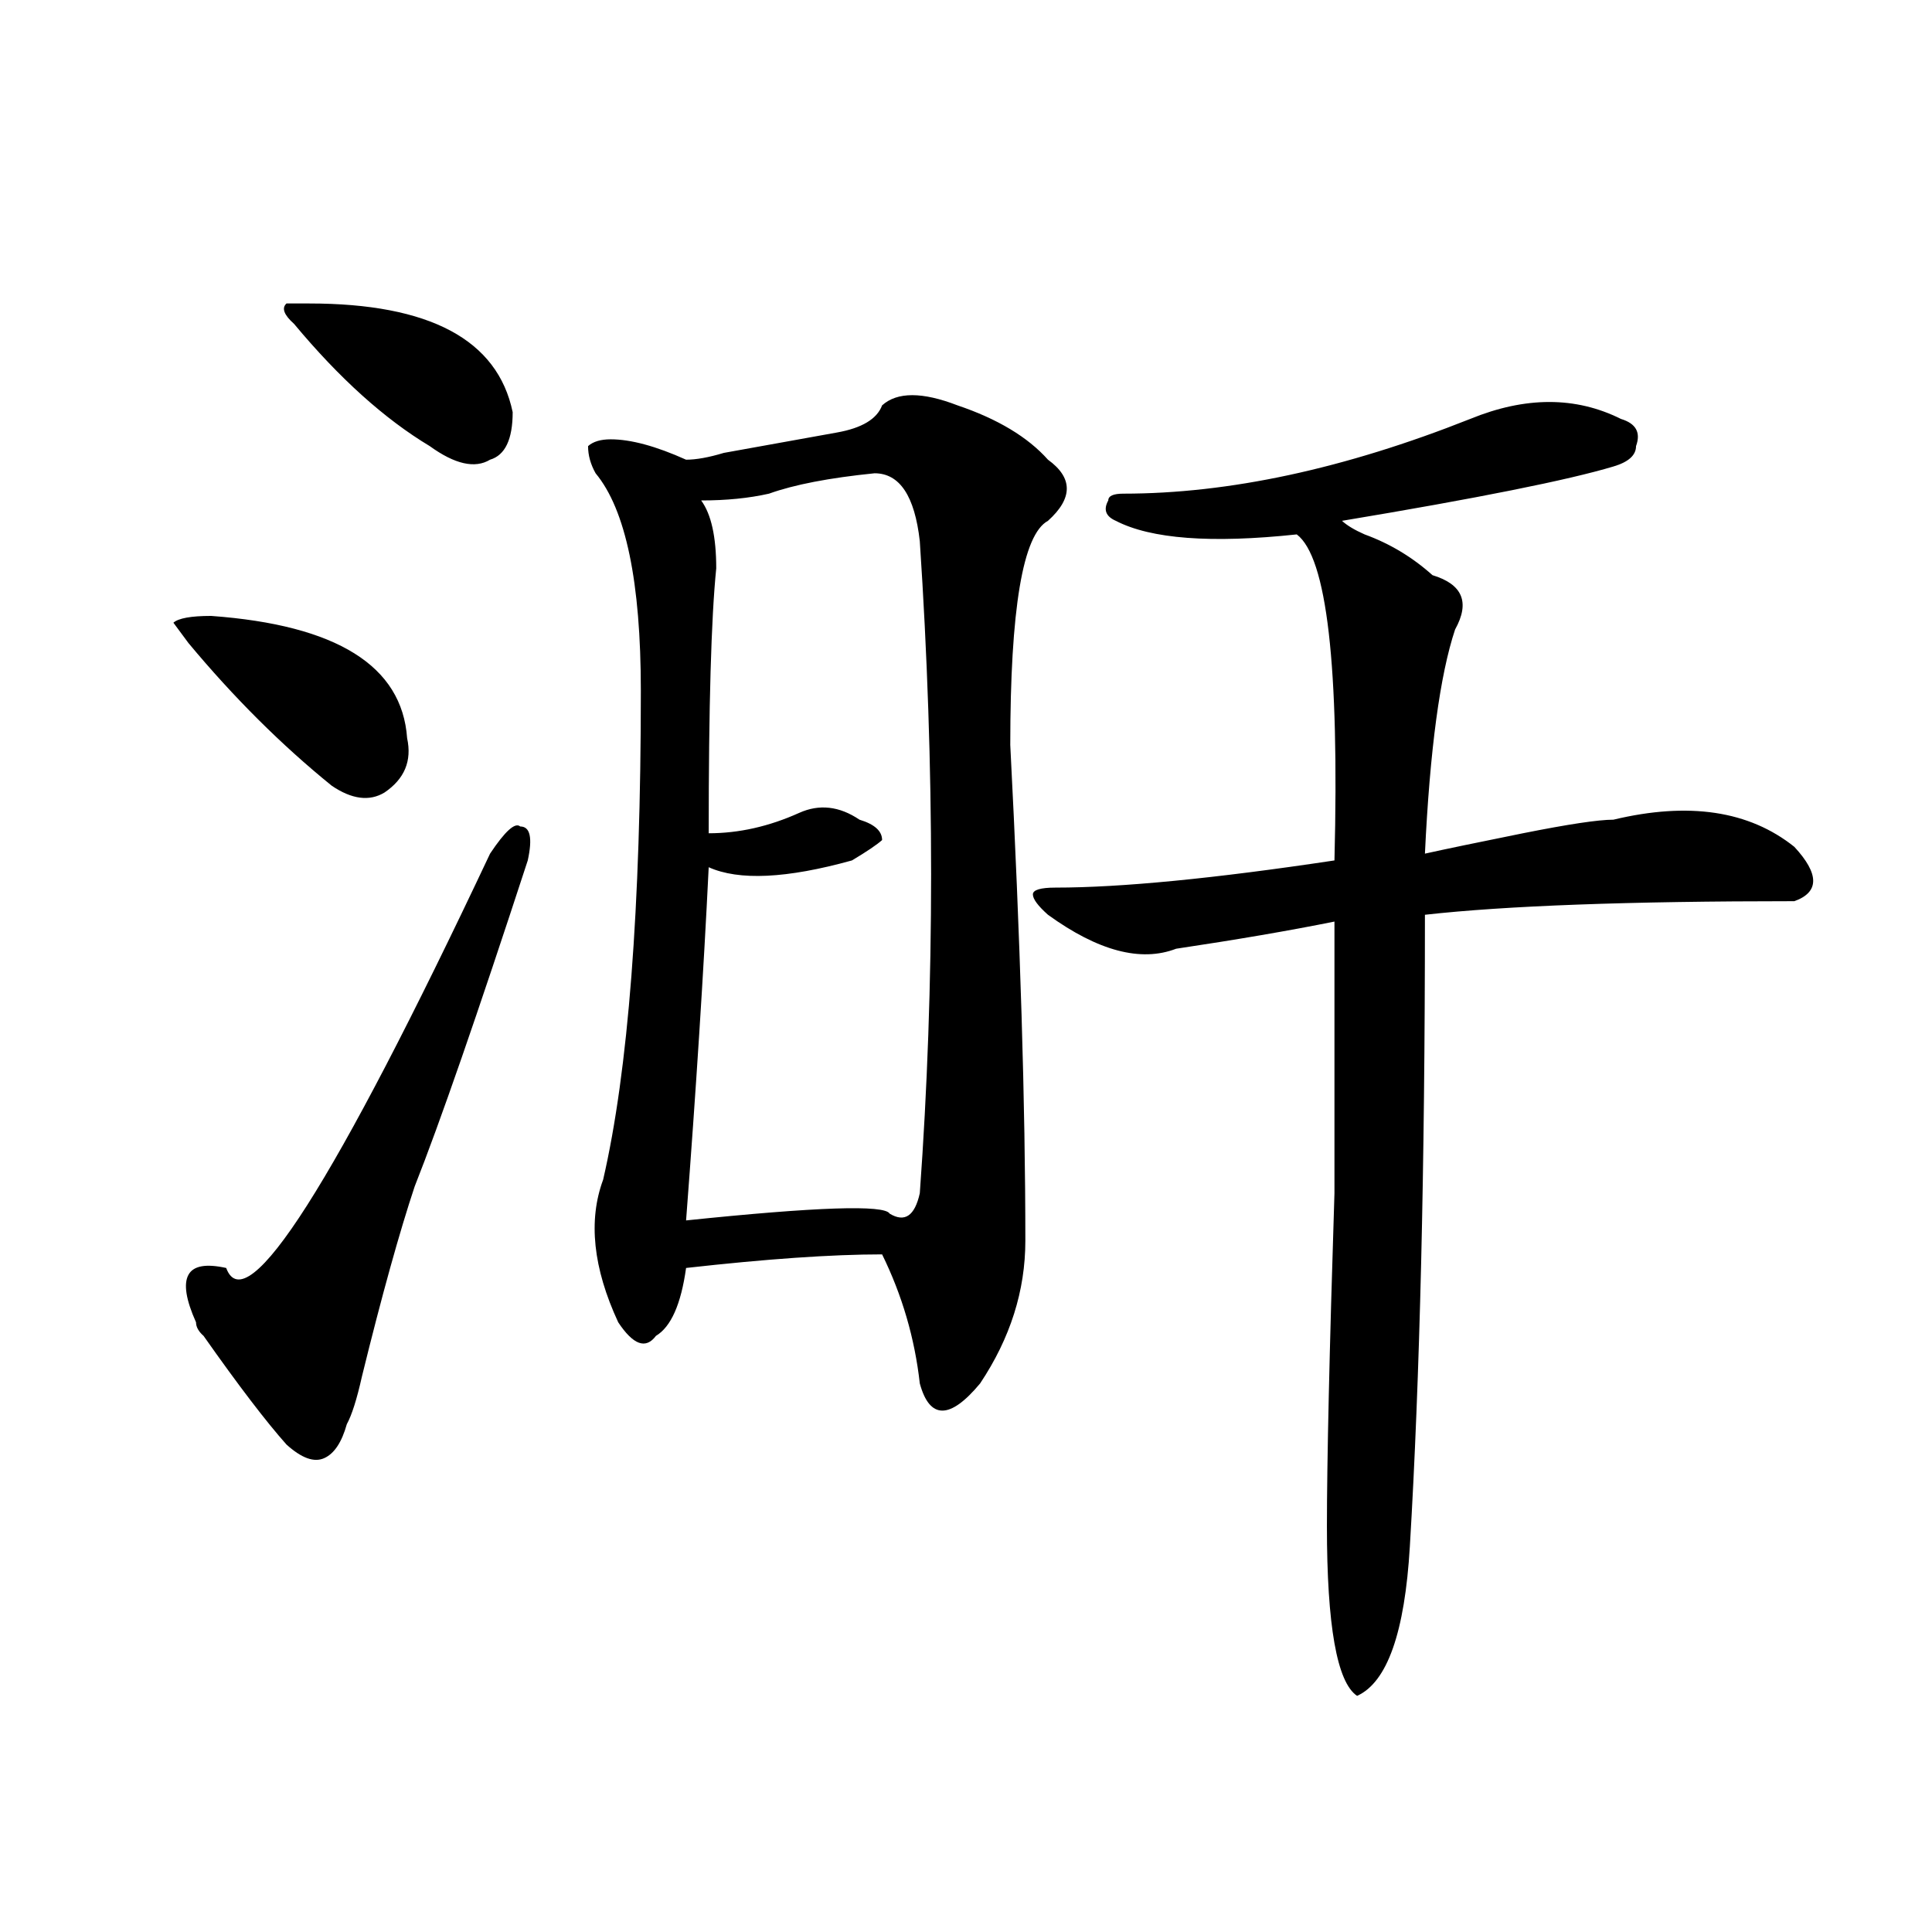 <?xml version="1.0" encoding="utf-8"?>
<!-- Generator: Adobe Illustrator 16.0.0, SVG Export Plug-In . SVG Version: 6.00 Build 0)  -->
<!DOCTYPE svg PUBLIC "-//W3C//DTD SVG 1.1//EN" "http://www.w3.org/Graphics/SVG/1.1/DTD/svg11.dtd">
<svg version="1.1" id="图层_1" xmlns="http://www.w3.org/2000/svg" xmlns:xlink="http://www.w3.org/1999/xlink" x="0px" y="0px"
	 width="1000px" height="1000px" viewBox="0 0 1000 1000" enable-background="new 0 0 1000 1000" xml:space="preserve">
<path d="M109.266,318.797c64.998,4.725,98.839,25.818,101.461,63.281c2.561,11.756-1.342,21.094-11.707,28.125
	c-7.805,4.725-16.951,3.516-27.316-3.516c-26.036-21.094-50.73-45.703-74.145-73.828l-7.805-10.547
	C92.315,320.006,98.84,318.797,109.266,318.797z M273.165,445.359c-26.036,79.706-45.548,135.956-58.535,168.75
	c-7.805,23.456-16.951,56.25-27.316,98.438c-2.622,11.756-5.244,19.94-7.805,24.609c-2.622,9.394-6.524,15.271-11.707,17.578
	c-5.244,2.362-11.707,0-19.512-7.031c-10.427-11.7-24.756-30.432-42.926-56.25c-2.622-2.307-3.902-4.669-3.902-7.031
	c-5.244-11.7-6.524-19.885-3.902-24.609c2.561-4.669,9.085-5.822,19.512-3.516c10.365,28.125,55.913-43.341,136.582-214.453
	c7.805-11.7,12.988-16.369,15.609-14.063C274.445,427.781,275.725,433.659,273.165,445.359z M159.997,157.078
	c62.438,0,97.559,18.787,105.363,56.25c0,14.063-3.902,22.303-11.707,24.609c-7.805,4.725-18.231,2.362-31.219-7.031
	c-23.414-14.063-46.828-35.156-70.242-63.281c-5.244-4.669-6.524-8.185-3.902-10.547H159.997z M456.575,209.813
	c7.805-7.031,20.792-7.031,39.023,0c20.792,7.031,36.402,16.425,46.828,28.125c12.988,9.394,12.988,19.94,0,31.641
	c-13.049,7.031-19.512,45.703-19.512,116.016c5.183,100.8,7.805,186.328,7.805,256.641c0,25.818-7.805,50.428-23.414,73.828
	c-7.805,9.394-14.329,14.063-19.512,14.063c-5.244,0-9.146-4.669-11.707-14.063c-2.622-23.4-9.146-45.703-19.512-66.797
	c-26.036,0-59.877,2.362-101.461,7.031c-2.622,18.787-7.805,30.487-15.609,35.156c-5.244,7.031-11.707,4.725-19.512-7.031
	c-13.049-28.125-15.609-52.734-7.805-73.828c12.988-56.25,19.512-140.625,19.512-253.125c0-56.25-7.805-93.713-23.414-112.5
	c-2.622-4.669-3.902-9.338-3.902-14.063c2.561-2.307,6.463-3.516,11.707-3.516c10.365,0,23.414,3.516,39.023,10.547
	c5.183,0,11.707-1.153,19.512-3.516c25.975-4.669,45.487-8.185,58.535-10.547C446.148,221.568,453.953,216.844,456.575,209.813z
	 M452.672,244.969c-23.414,2.362-41.645,5.878-54.633,10.547c-10.427,2.362-22.134,3.516-35.121,3.516
	c5.183,7.031,7.805,18.787,7.805,35.156c-2.622,25.818-3.902,71.521-3.902,137.109c15.609,0,31.219-3.516,46.828-10.547
	c10.365-4.669,20.792-3.516,31.219,3.516c7.805,2.362,11.707,5.878,11.707,10.547c-2.622,2.362-7.805,5.878-15.609,10.547
	c-33.841,9.394-58.535,10.547-74.145,3.516c-2.622,53.943-6.524,114.862-11.707,182.813c67.62-7.031,102.741-8.185,105.363-3.516
	c7.805,4.725,12.988,1.209,15.609-10.547c7.805-107.775,7.805-220.275,0-337.5C473.465,256.725,465.66,244.969,452.672,244.969z
	 M760.958,216.844c28.597-11.7,54.633-11.7,78.047,0c7.805,2.362,10.365,7.031,7.805,14.063c0,4.725-3.902,8.24-11.707,10.547
	c-23.414,7.031-70.242,16.425-140.484,28.125c2.561,2.362,6.463,4.725,11.707,7.031c12.988,4.725,24.695,11.756,35.121,21.094
	c15.609,4.725,19.512,14.063,11.707,28.125c-7.805,23.456-13.049,62.128-15.609,116.016c10.365-2.307,27.316-5.822,50.73-10.547
	c23.414-4.669,39.023-7.031,46.828-7.031c39.023-9.338,70.242-4.669,93.656,14.063c12.988,14.063,12.988,23.456,0,28.125
	c-85.852,0-149.631,2.362-191.215,7.031c0,131.287-2.622,240.271-7.805,326.953c-2.622,44.494-11.707,70.313-27.316,77.344
	c-10.427-7.031-15.609-36.365-15.609-87.891c0-32.794,1.281-90.197,3.902-172.266c0-70.313,0-117.169,0-140.625
	c-23.414,4.725-50.73,9.394-81.949,14.063c-18.231,7.031-40.365,1.209-66.34-17.578c-5.244-4.669-7.805-8.185-7.805-10.547
	c0-2.307,3.902-3.516,11.707-3.516c33.78,0,81.949-4.669,144.387-14.063c2.561-100.744-3.902-156.994-19.512-168.75
	c-44.267,4.725-75.486,2.362-93.656-7.031c-5.244-2.307-6.524-5.822-3.902-10.547c0-2.307,2.561-3.516,7.805-3.516
	C636.083,255.516,695.898,242.662,760.958,216.844z"/>
</svg>
